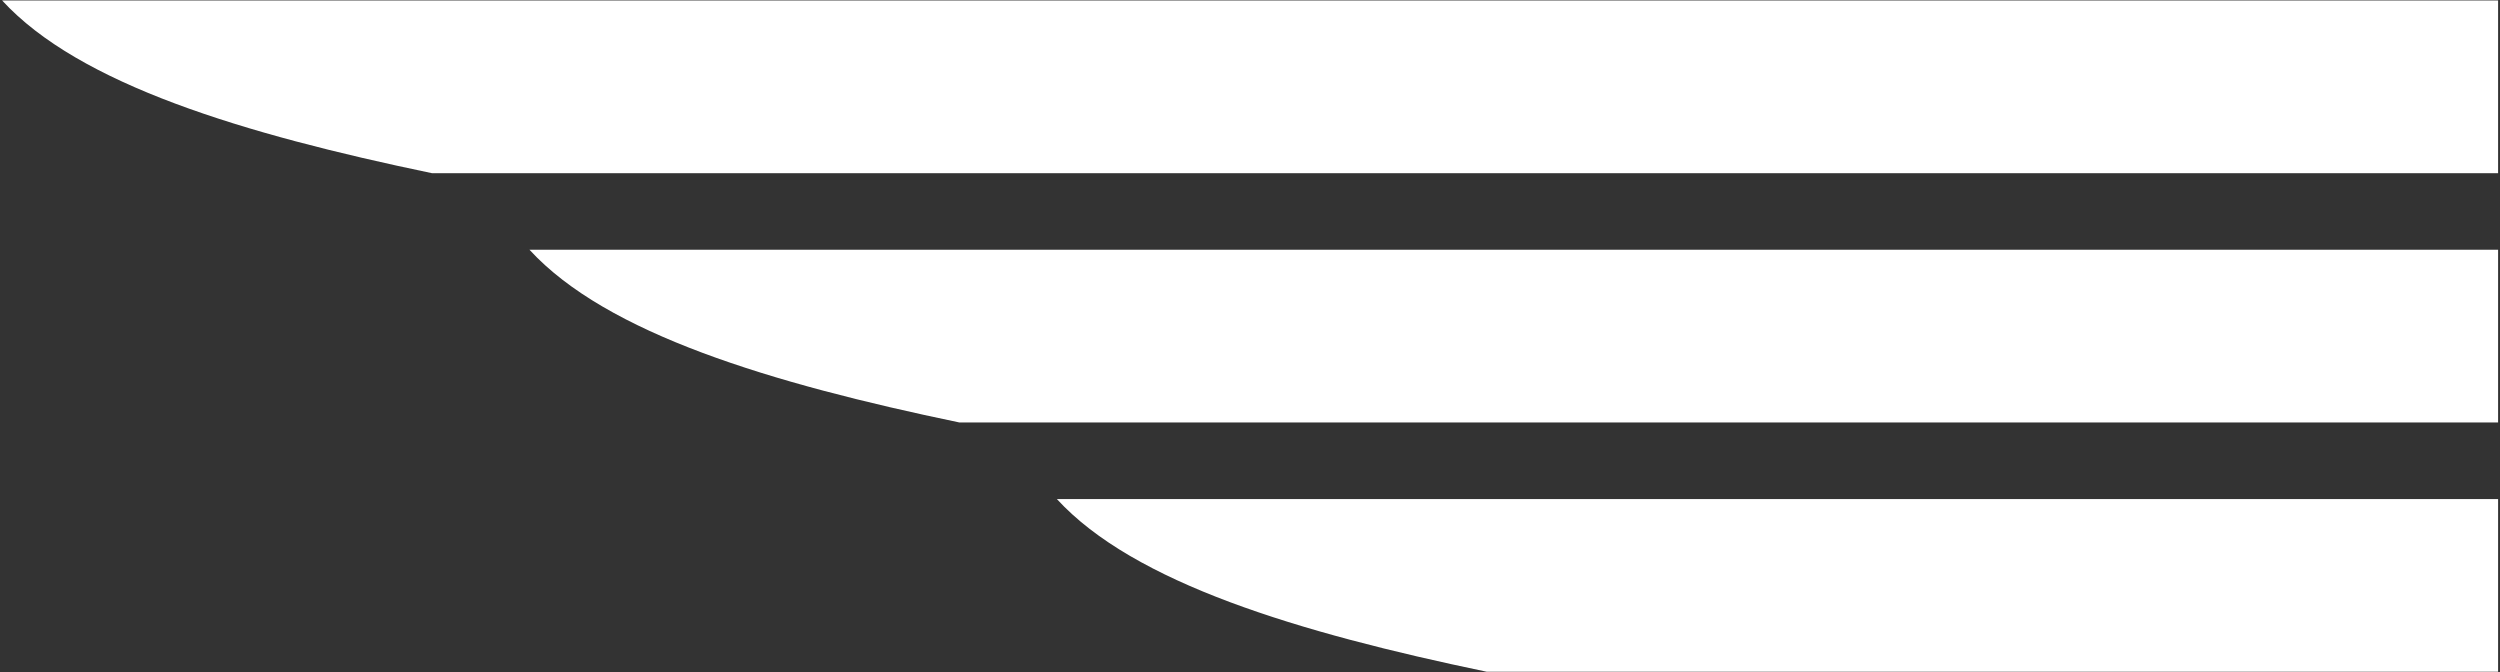 <svg xmlns="http://www.w3.org/2000/svg" width="781" height="210" viewBox="0 0 781 210" fill="none"><rect x="0" y="0" width="781" height="210" fill="#333333" stroke="none"/><path fill-rule="evenodd" clip-rule="evenodd" d="M780.404 155.899H330.159C354.211 182.099 405.447 197.564 464.425 209.846H780.404V155.899Z" fill="white"></path><path fill-rule="evenodd" clip-rule="evenodd" d="M780.404 0.154H0.671C24.724 26.354 75.959 41.82 134.937 54.101H780.404V0.154Z" fill="white"></path><path fill-rule="evenodd" clip-rule="evenodd" d="M299.681 131.973H780.404V78.027H165.415C189.467 104.227 240.703 119.692 299.681 131.973Z" fill="white"></path></svg>